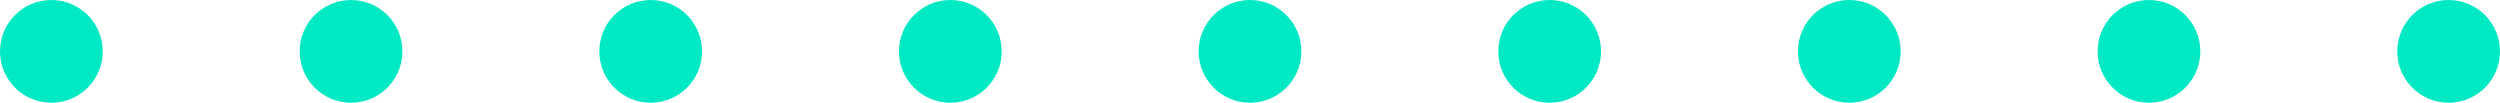 <svg width="292" height="12" viewBox="0 0 292 12" fill="none" xmlns="http://www.w3.org/2000/svg">
<circle cx="6" cy="6" r="6" fill="#00E9C5"/>
<circle cx="41" cy="6" r="6" fill="#00E9C5"/>
<circle cx="76" cy="6" r="6" fill="#00E9C5"/>
<circle cx="251" cy="6" r="6" fill="#00E9C5"/>
<circle cx="111" cy="6" r="6" fill="#00E9C5"/>
<circle cx="286" cy="6" r="6" fill="#00E9C5"/>
<circle cx="146" cy="6" r="6" fill="#00E9C5"/>
<circle cx="216" cy="6" r="6" fill="#00E9C5"/>
<circle cx="181" cy="6" r="6" fill="#00E9C5"/>
</svg>
